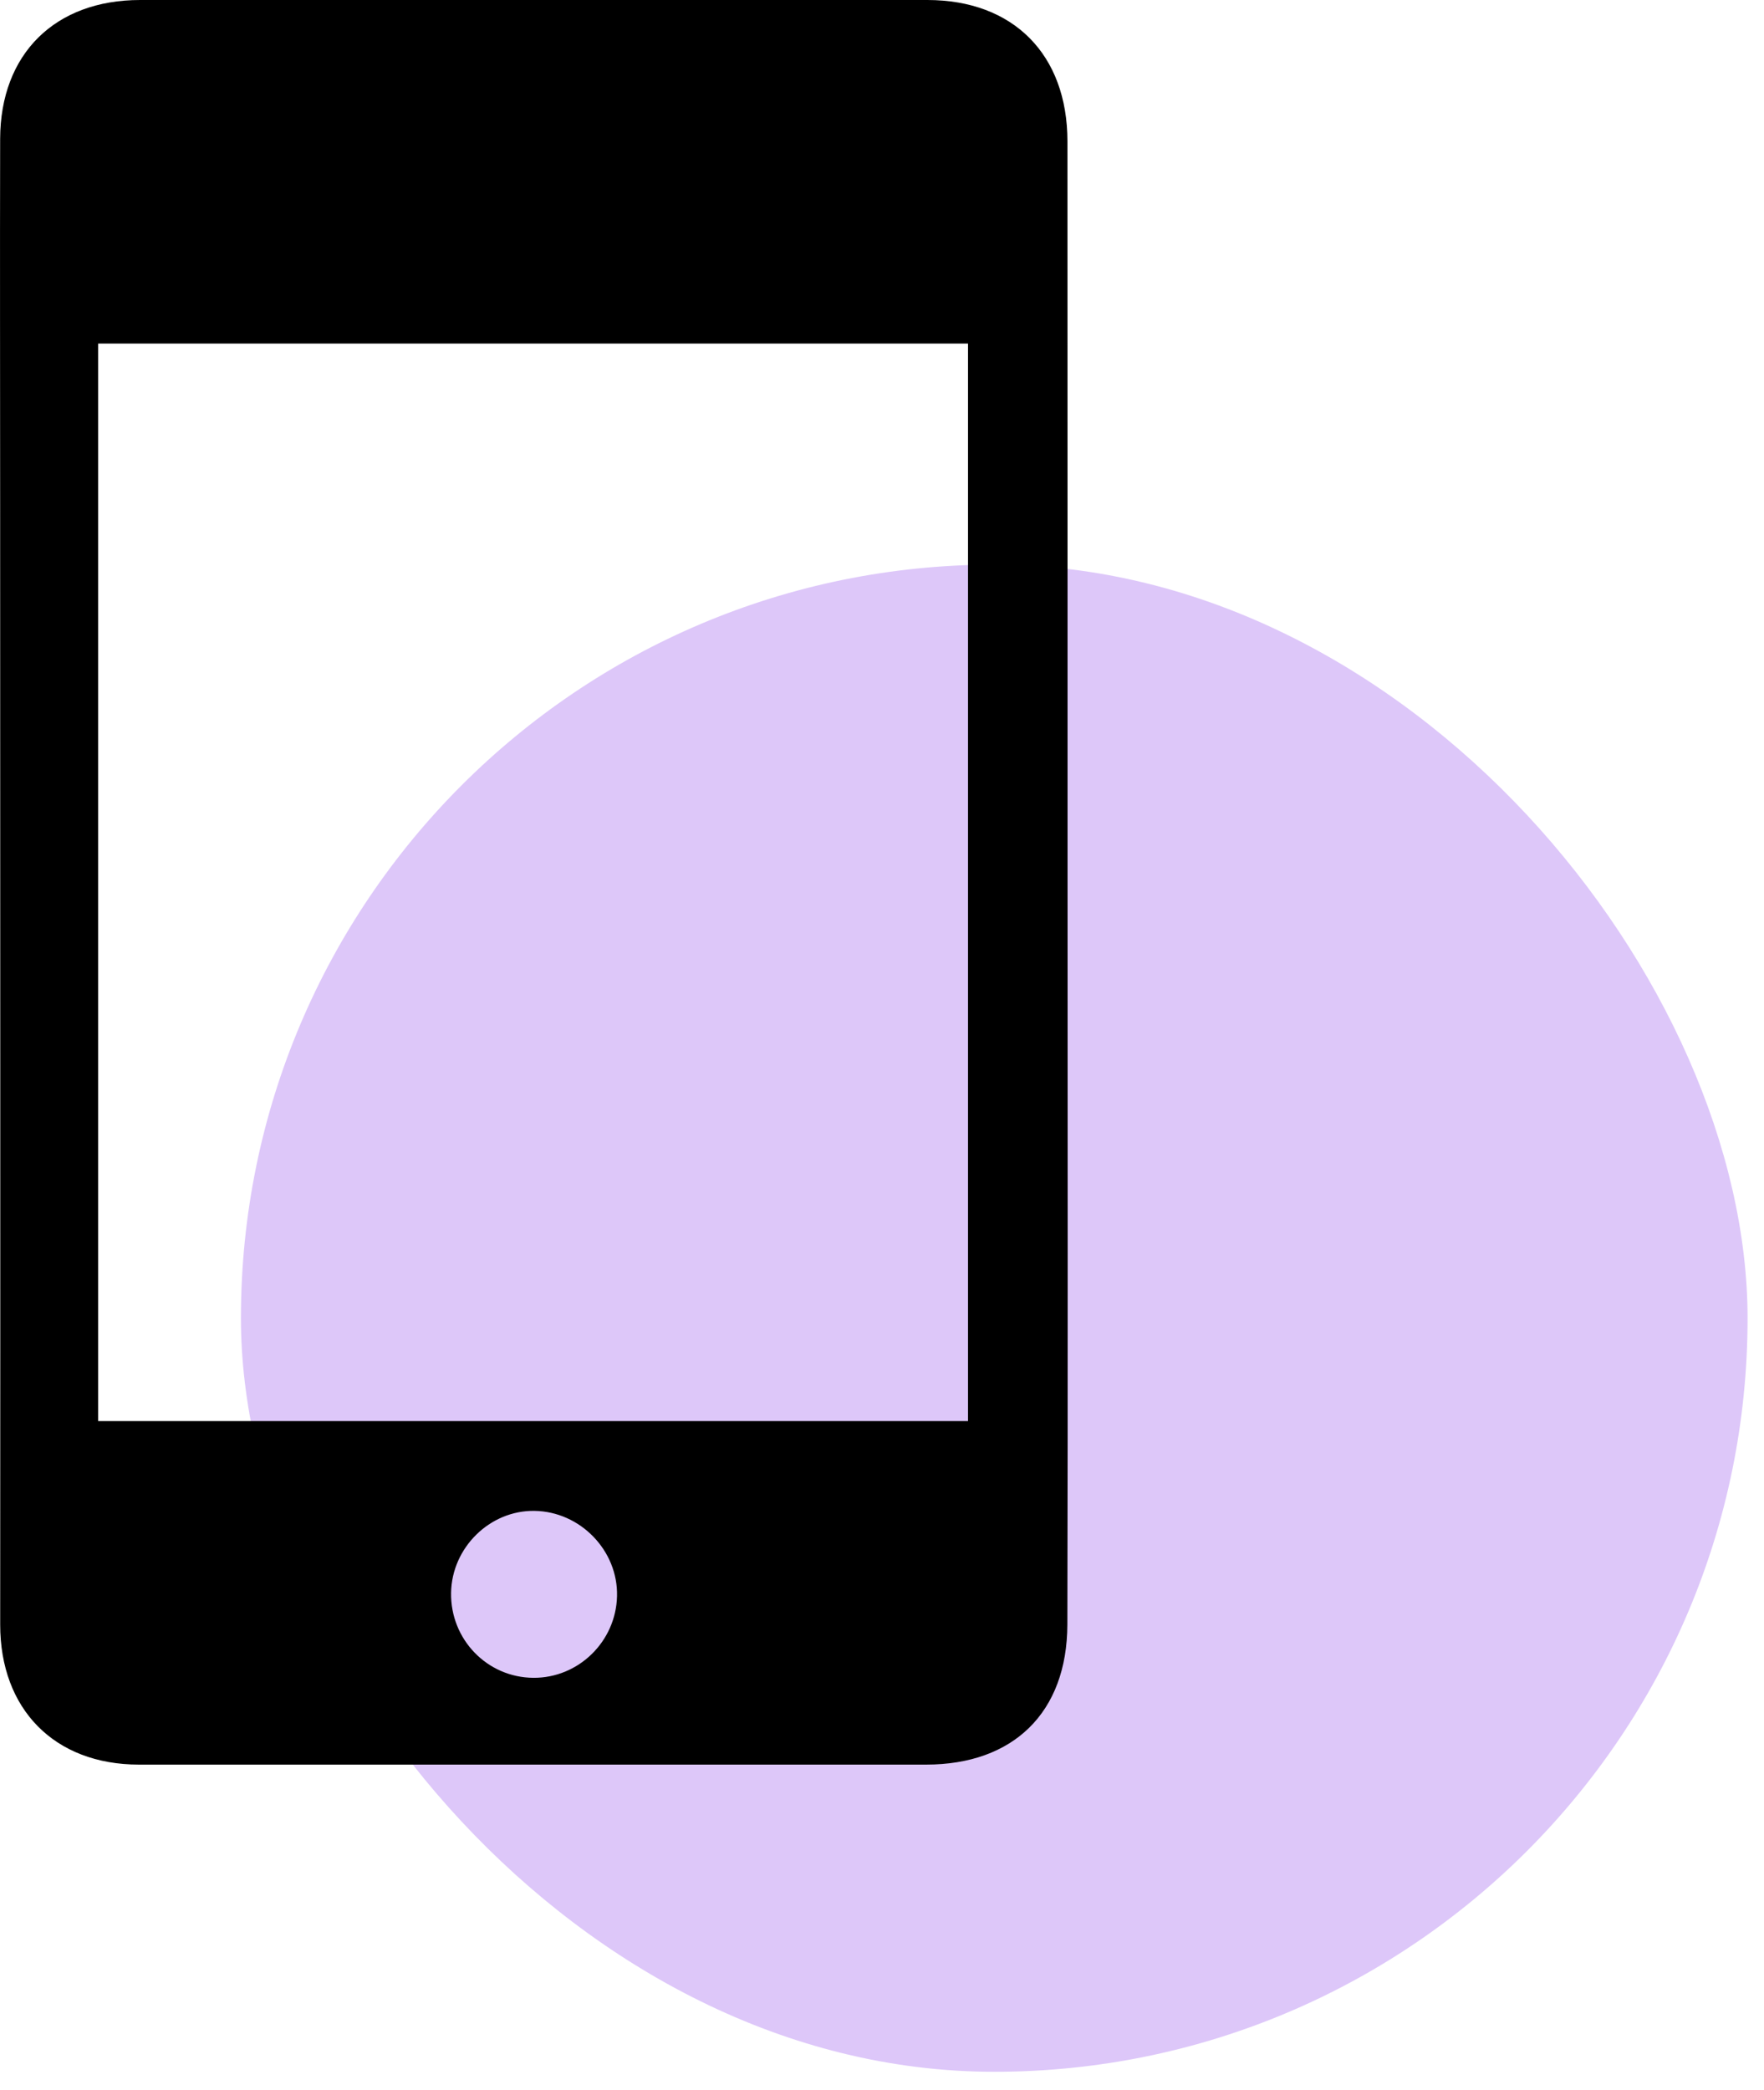 <svg width="38" height="45" viewBox="0 0 38 45" fill="none" xmlns="http://www.w3.org/2000/svg">
<rect x="5.19" y="12.159" width="32.456" height="32.456" rx="16.228" fill="#DDC7F9"/>
<g clip-path="url(#clip0_2823_874)">
<path d="M22.997 18.989C22.997 24.32 23.006 29.653 22.993 34.984C22.988 36.878 21.83 38 19.95 38C14.297 38 8.646 38 2.993 38C1.172 38 0.003 36.806 0.004 34.984C0.009 26.944 0.004 18.903 0.003 10.862C0.003 8.239 -0.003 5.616 0.003 2.993C0.007 1.162 1.183 0 3.019 0C8.671 0 14.323 0 19.976 0C21.826 0 22.994 1.171 22.995 3.044C22.998 8.359 22.996 13.674 22.997 18.989ZM2.115 30.603H20.853V7.398H2.115V30.603ZM11.49 36.131C12.46 36.138 13.268 35.351 13.292 34.374C13.317 33.392 12.501 32.549 11.511 32.536C10.552 32.523 9.733 33.327 9.717 34.3C9.701 35.304 10.495 36.125 11.491 36.131H11.49Z" fill="black"/>
</g>
<defs>
<clipPath id="clip0_2823_874">
<rect width="23" height="38" fill="white"/>
</clipPath>
</defs>
</svg>
